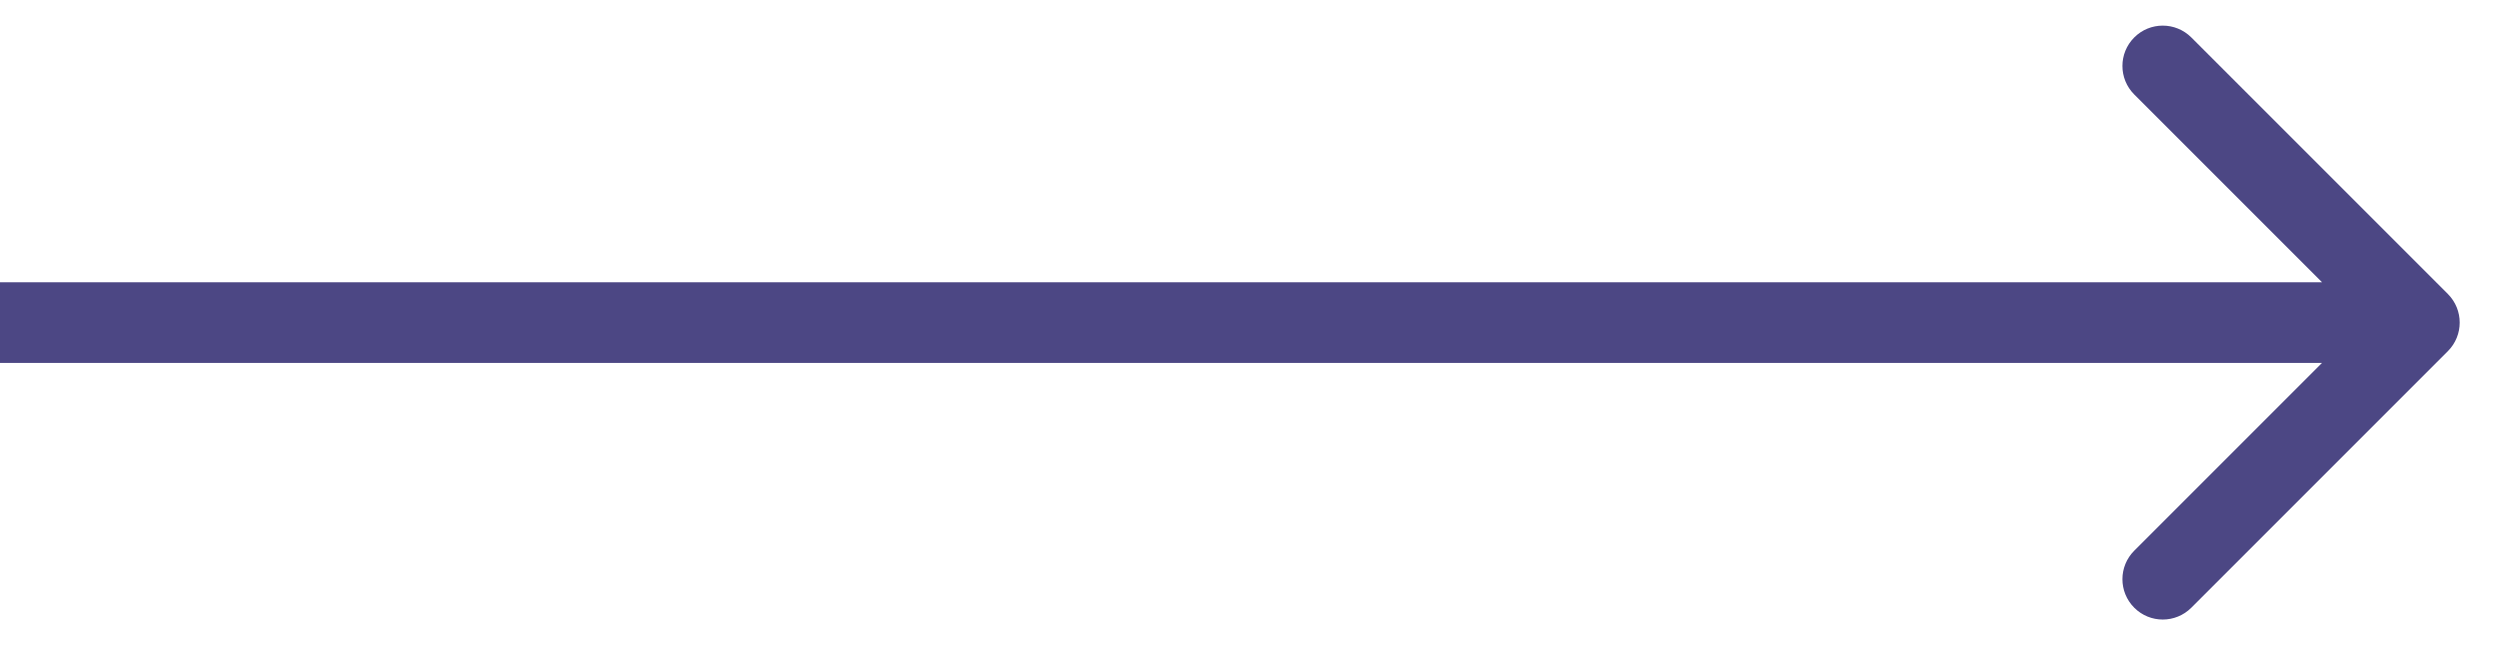 <svg width="31" height="8" viewBox="0 0 31 8" fill="none" xmlns="http://www.w3.org/2000/svg">
<path opacity="0.75" d="M30.354 4.354C30.549 4.158 30.549 3.842 30.354 3.646L27.172 0.464C26.976 0.269 26.66 0.269 26.465 0.464C26.269 0.66 26.269 0.976 26.465 1.172L29.293 4L26.465 6.828C26.269 7.024 26.269 7.34 26.465 7.536C26.66 7.731 26.976 7.731 27.172 7.536L30.354 4.354ZM30 3.5L-1.86156e-06 3.5L-1.95314e-06 4.5L30 4.5L30 3.5Z" fill="#100A5B"/>
</svg>
